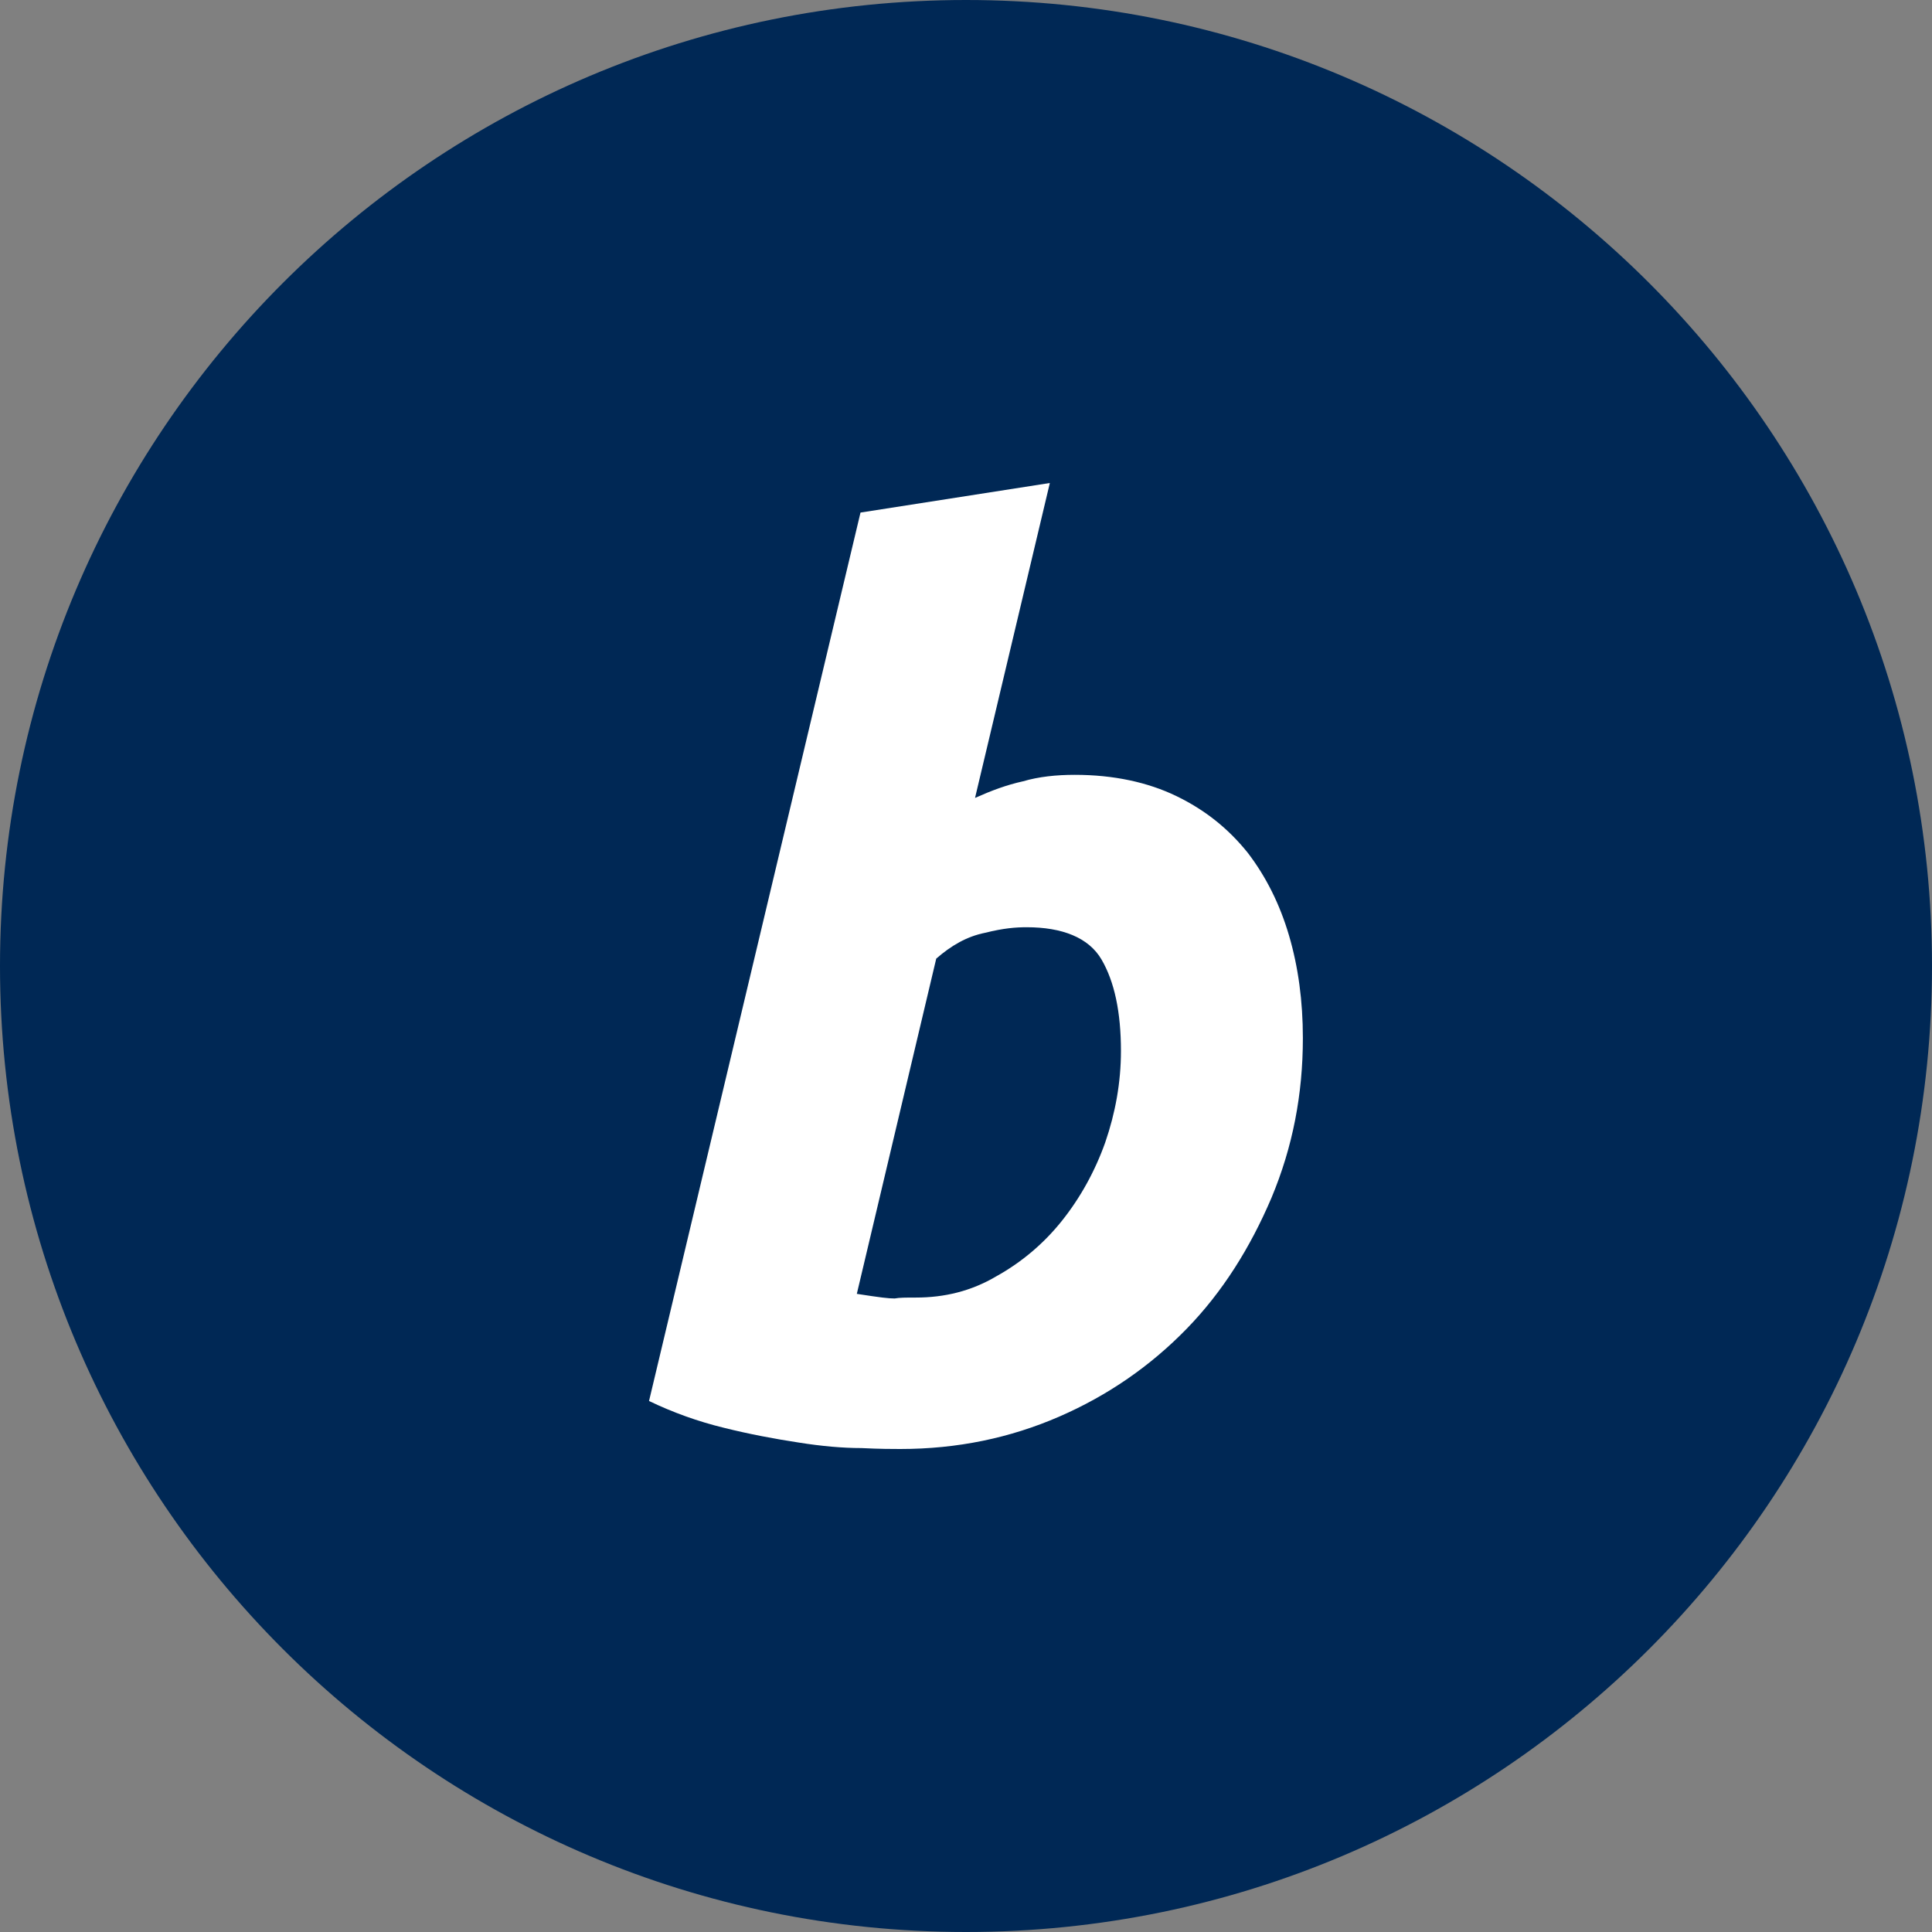 <svg width="96" height="96" viewBox="0 0 96 96" fill="none" xmlns="http://www.w3.org/2000/svg">
<rect x="0" y="0" width="96" height="96" fill="#808080" stroke="none"/>
<g clip-path="url(#clip0_97_361)">
<path d="M48 0C74.513 0 96 21.488 96 48C96 74.513 74.513 96 48 96C21.488 96 0 74.513 0 48C0 21.488 21.488 0 48 0Z" fill="#002855"/>
<path d="M53.405 38.501C55.332 38.501 57.03 38.869 58.453 39.556C59.875 40.245 61.022 41.162 61.986 42.356C62.904 43.549 63.592 44.926 64.051 46.486C64.51 48.046 64.739 49.744 64.739 51.58C64.739 54.379 64.234 56.995 63.179 59.519C62.123 61.997 60.746 64.199 58.957 66.034C57.168 67.87 55.056 69.339 52.625 70.394C50.192 71.45 47.577 72 44.732 72C44.364 72 43.722 72 42.804 71.954C41.887 71.954 40.831 71.862 39.684 71.679C38.491 71.496 37.252 71.266 35.967 70.945C34.685 70.633 33.439 70.187 32.25 69.614L42.758 25.469L52.166 24L48.449 39.648C49.274 39.281 50.009 39.005 50.835 38.822C51.615 38.593 52.487 38.501 53.405 38.501ZM45.512 64.475C46.934 64.475 48.265 64.153 49.504 63.42C50.76 62.724 51.867 61.788 52.762 60.666C53.68 59.519 54.414 58.188 54.919 56.765C55.424 55.296 55.699 53.783 55.699 52.223C55.699 50.295 55.378 48.781 54.735 47.679C54.093 46.578 52.762 46.074 51.019 46.074C50.468 46.074 49.871 46.12 48.953 46.349C48.035 46.532 47.255 46.992 46.521 47.634L42.575 64.291C43.768 64.475 44.135 64.52 44.456 64.52C44.686 64.475 45.053 64.475 45.512 64.475Z" fill="white"/>
<mask id="mask0_97_361" style="mask-type:luminance" maskUnits="userSpaceOnUse" x="0" y="0" width="97" height="96">
<path d="M0.75 48C0.75 74.51 22.24 96 48.75 96C75.26 96 96.75 74.51 96.75 48C96.75 21.49 75.26 0 48.75 0C22.24 0 0.75 21.49 0.75 48Z" fill="white"/>
</mask>
<g mask="url(#mask0_97_361)">
</g>
</g>
<defs>
<clipPath id="clip0_97_361">
<rect width="96" height="96" fill="white"/>
</clipPath>
</defs>
</svg>
